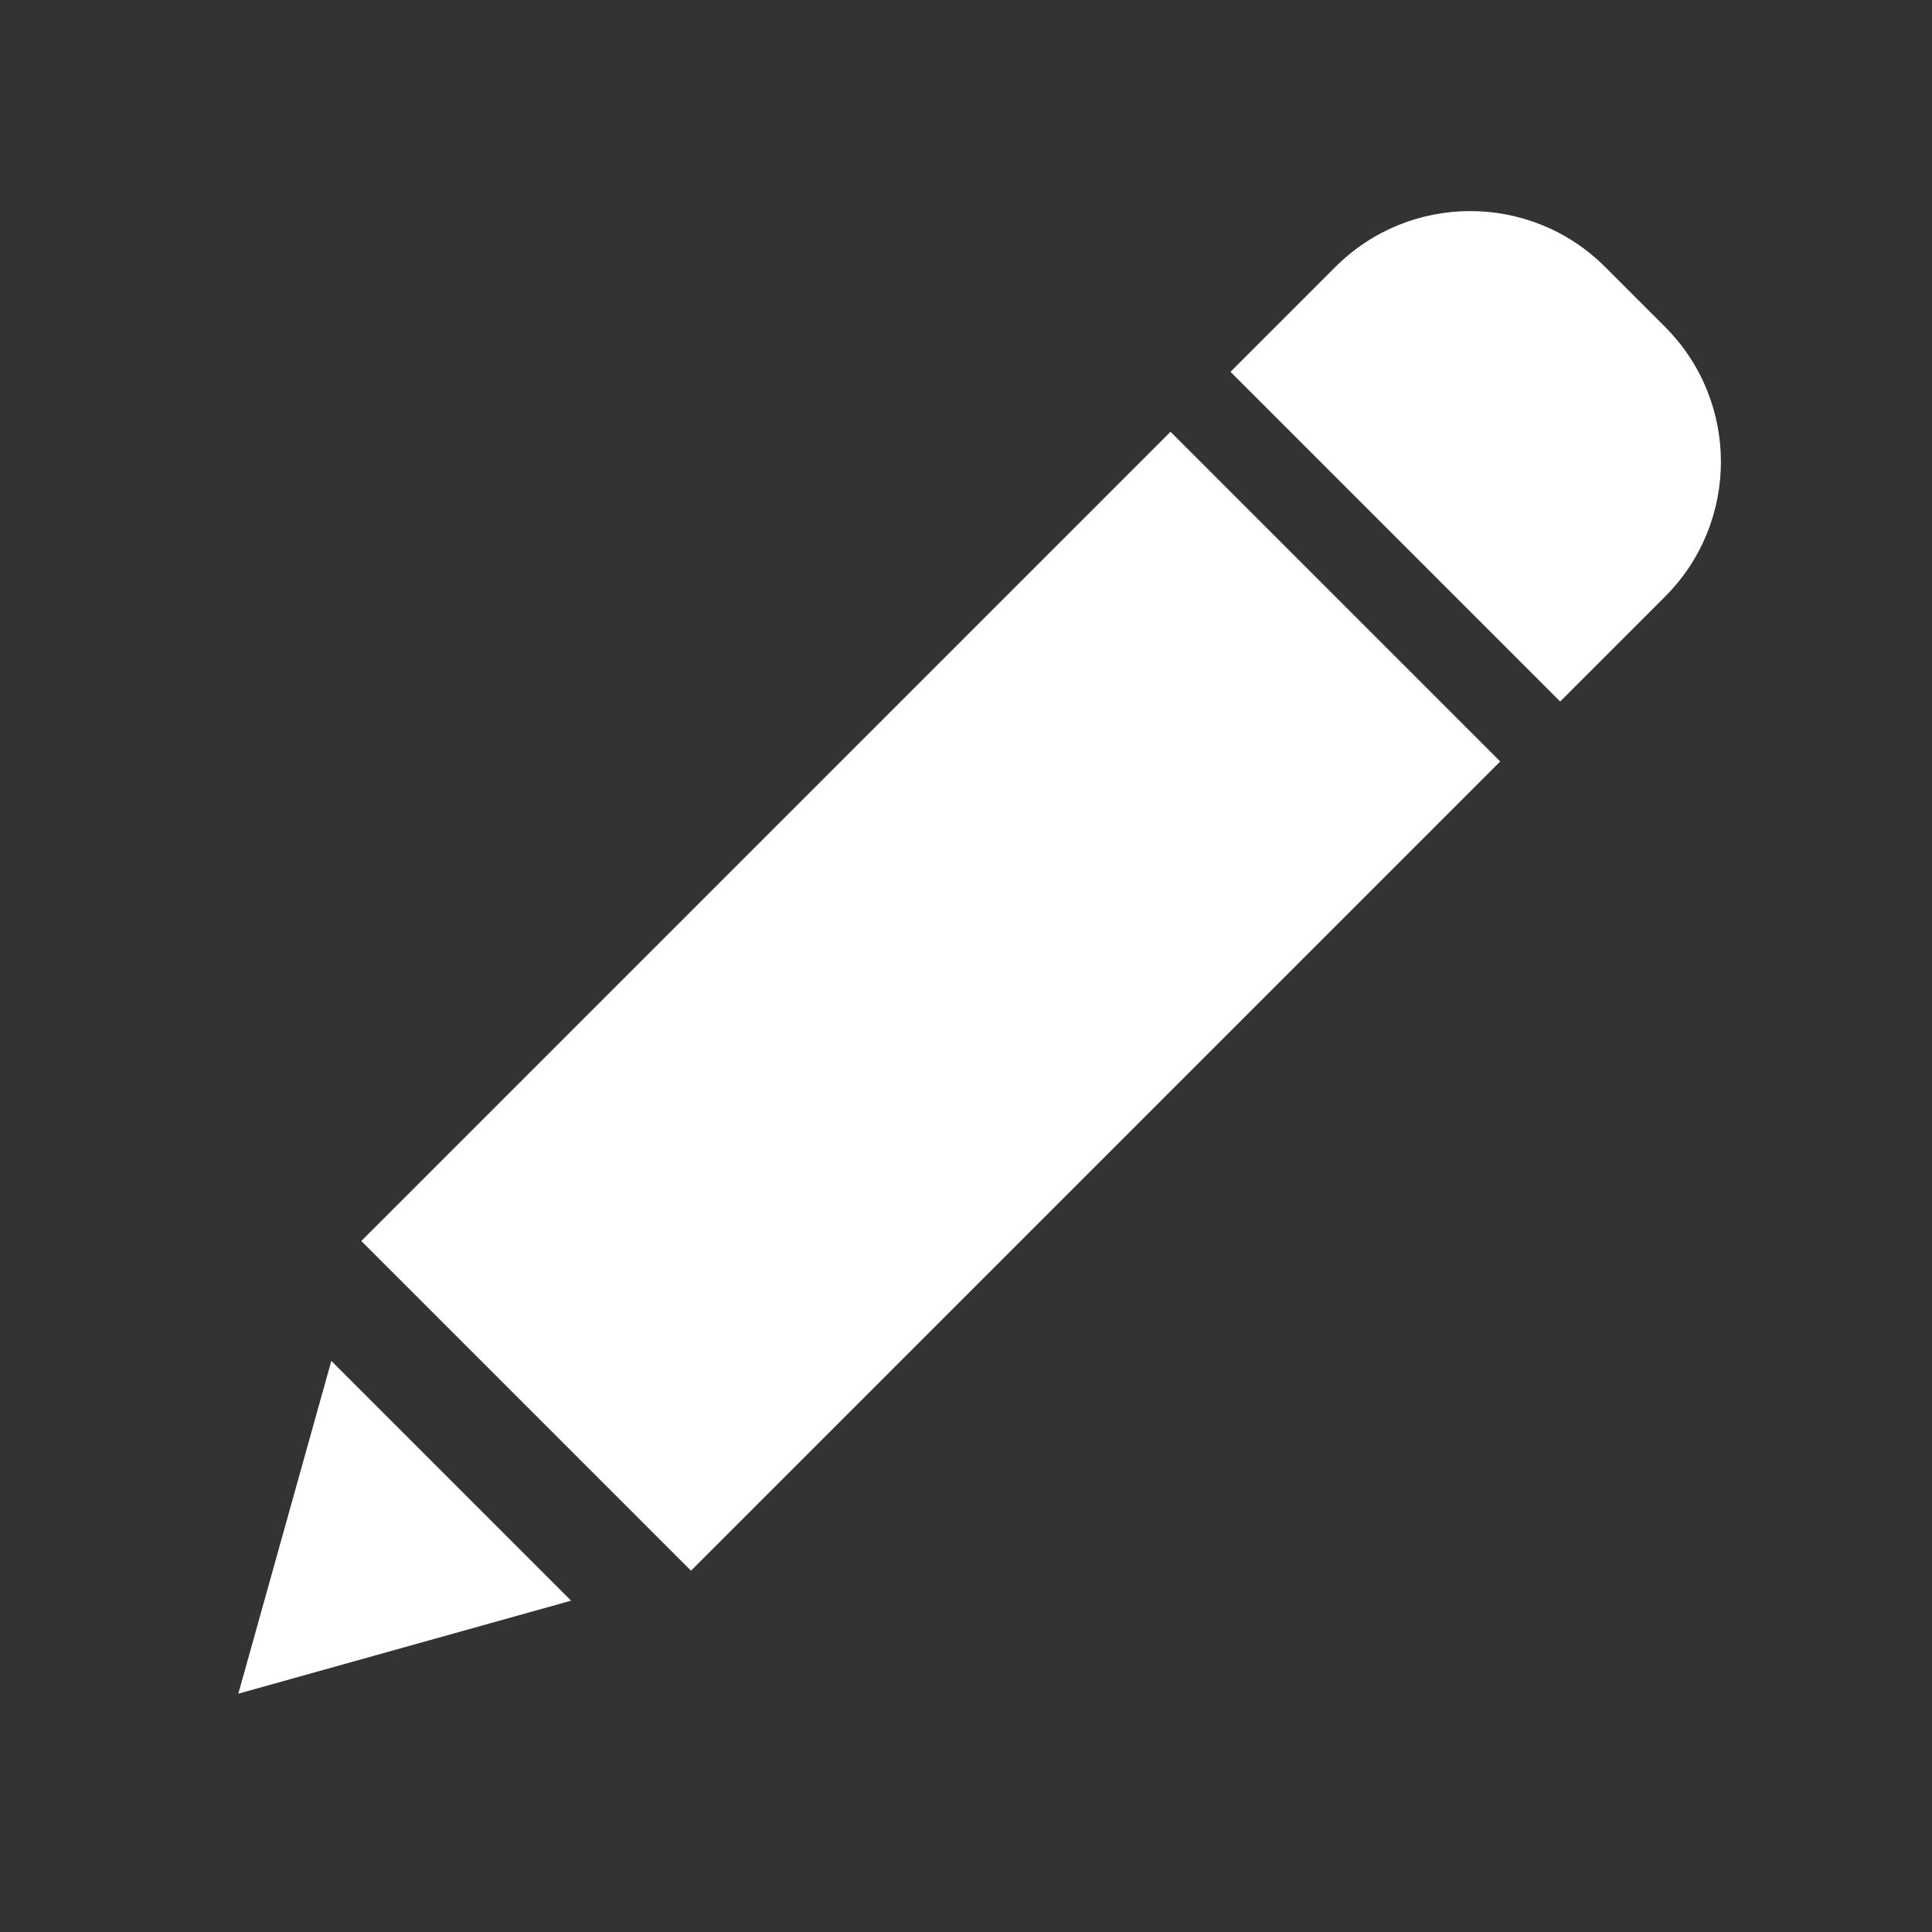 <?xml version="1.0" encoding="UTF-8" standalone="no"?>
<svg
   version="1.1"
   width="76"
   height="76"
   viewBox="0 0 76.00 76.00"
   enable-background="new 0 0 76.00 76.00"
   xml:space="preserve"
   id="svg842"
   xmlns="http://www.w3.org/2000/svg"
   xmlns:svg="http://www.w3.org/2000/svg"><rect x="0" y="0" width="76.00" height="76.00" fill="#333333" stroke="none"/><defs
   id="defs846" />
	<path
   fill="#000000"
   fill-opacity="1"
   stroke-width="0.333"
   stroke-linejoin="round"
   d="m 63.141,10.501 2.358,2.358 c 2.93,2.93 2.93,7.681 0,10.611 L 61.373,27.596 48.404,14.627 52.53,10.501 c 2.93,-2.93 7.681,-2.93 10.611,0 z M 27.182,61.787 14.213,48.818 46.046,16.985 59.015,29.954 Z m -14.148,-8.253 9.432,9.432 -13.091,3.659 z"
   id="path840"
   style="fill:#ffffff;fill-opacity:1" />
</svg>
